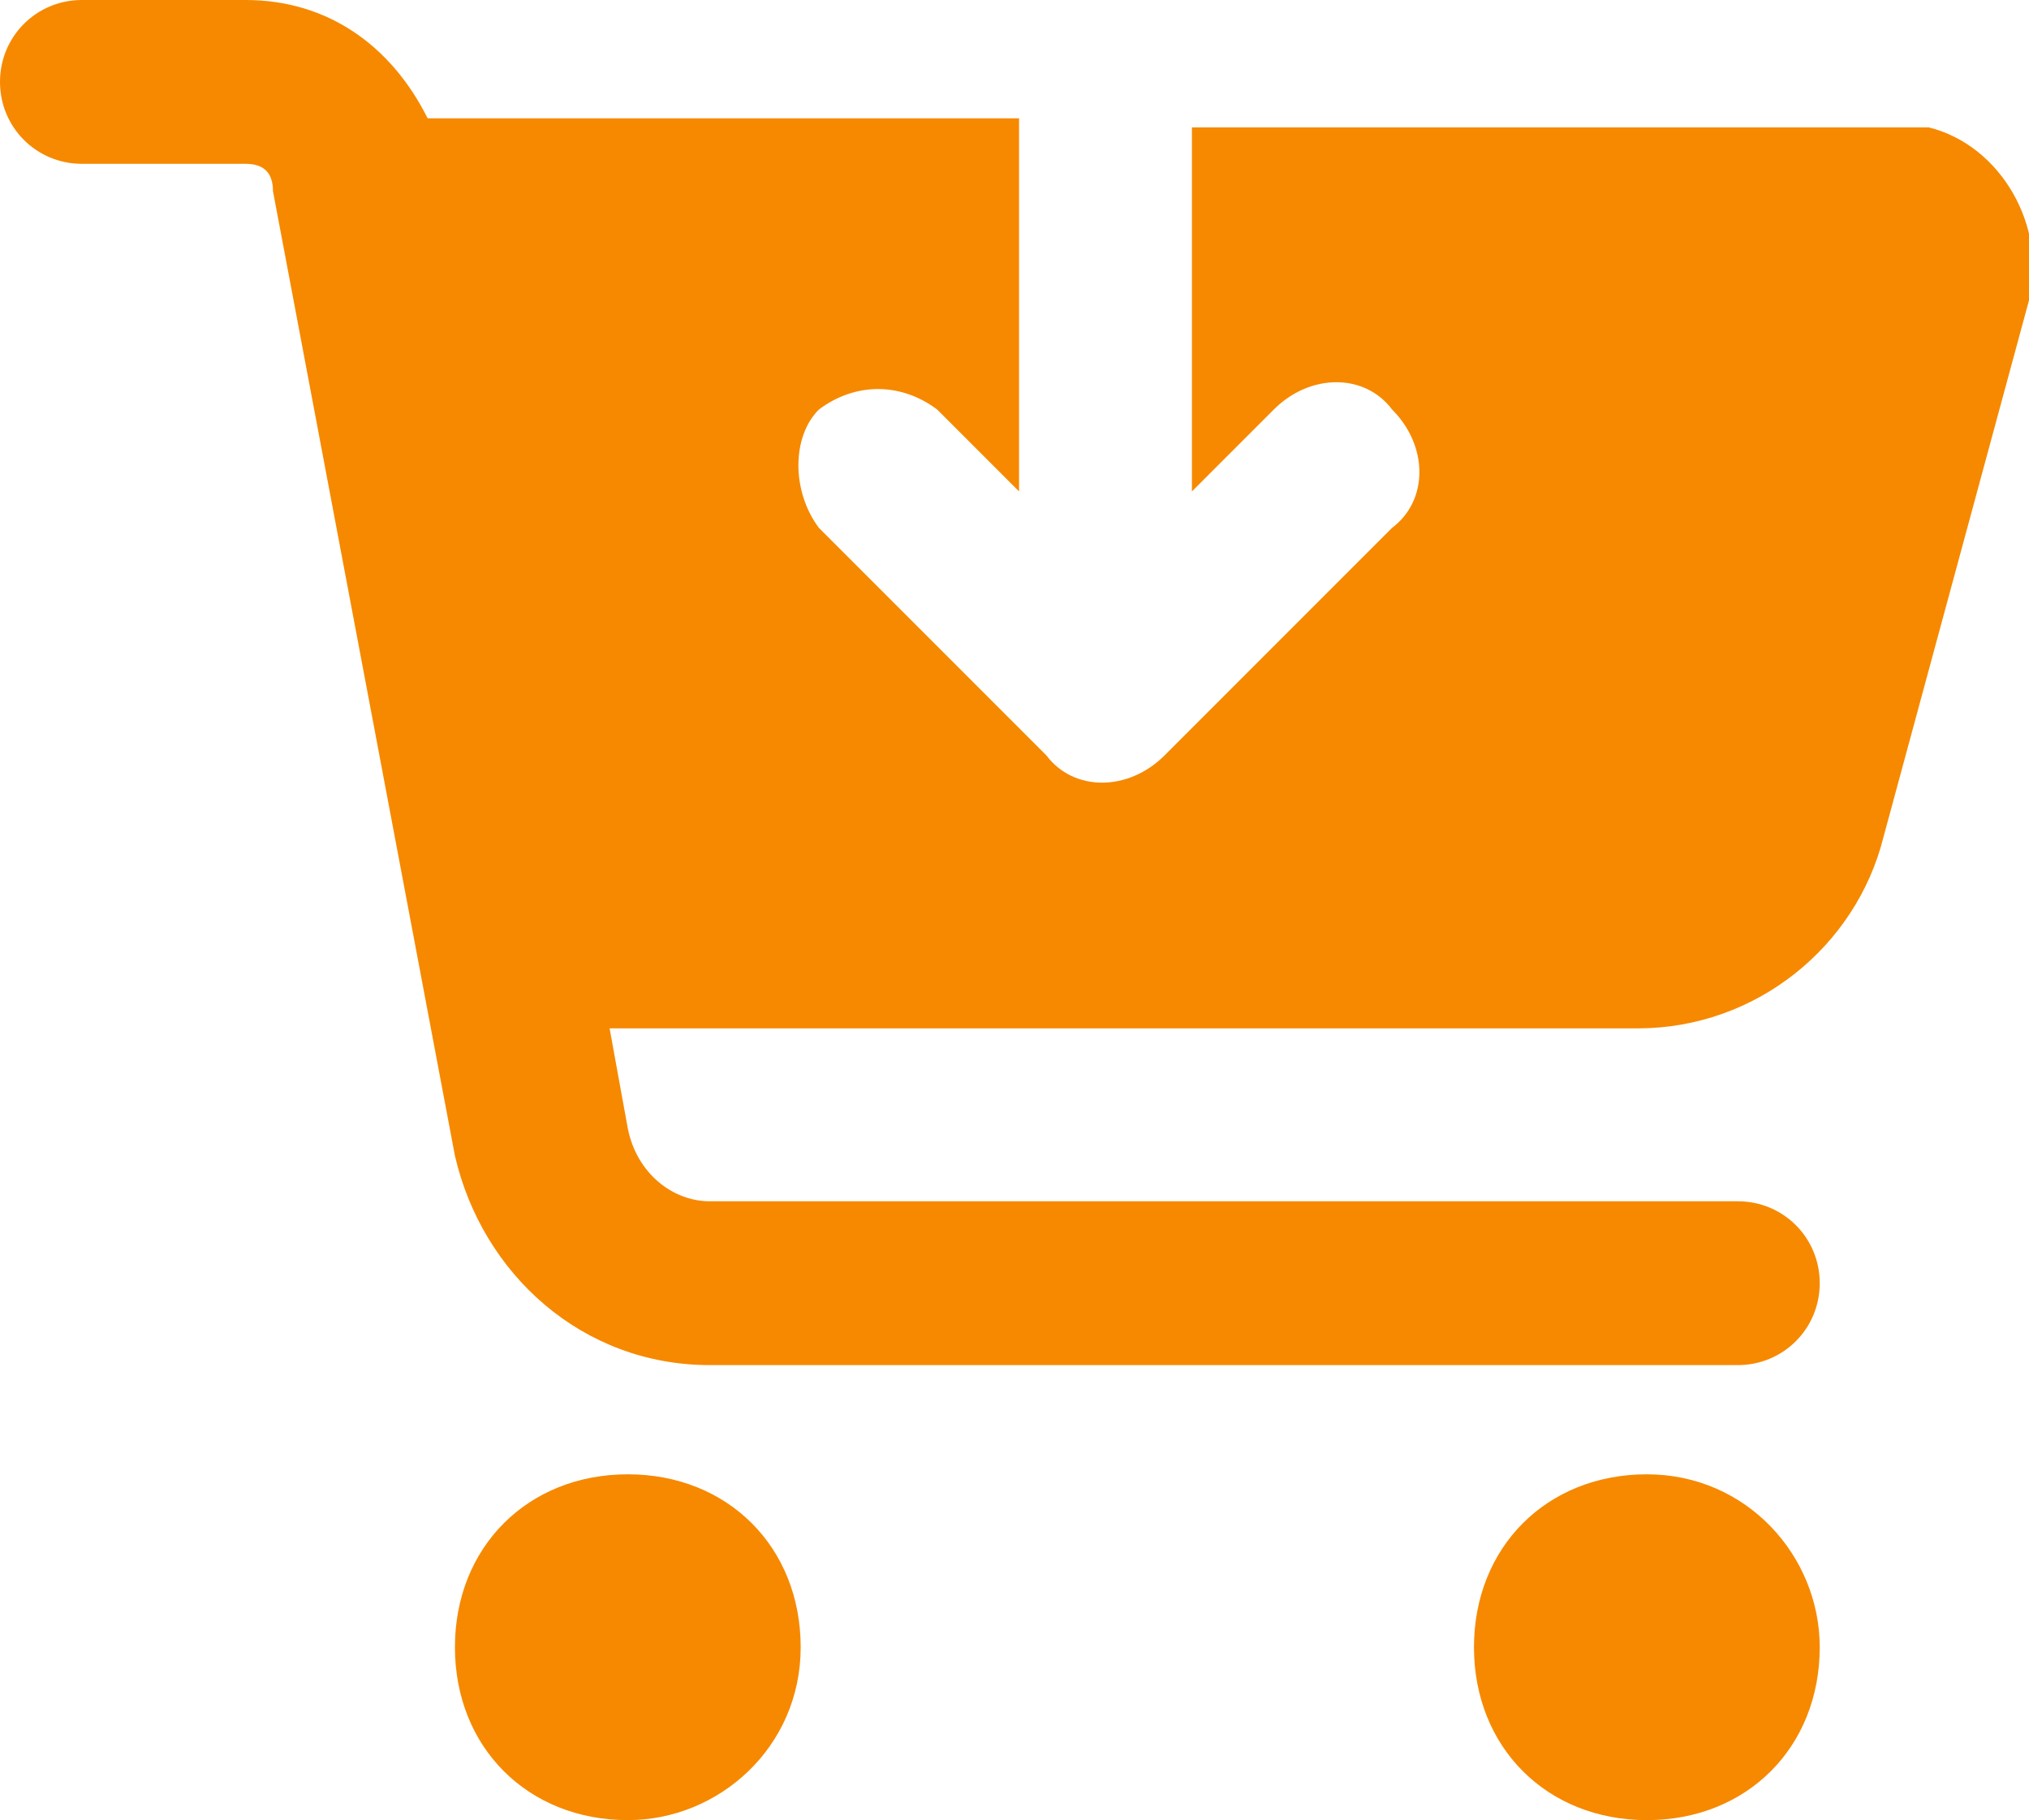 <?xml version="1.0" encoding="UTF-8"?>
<svg id="Ebene_1" xmlns="http://www.w3.org/2000/svg" version="1.1" viewBox="0 0 22.3 20">
  <!-- Generator: Adobe Illustrator 29.0.1, SVG Export Plug-In . SVG Version: 2.1.0 Build 192)  -->
  <defs>
    <style>
      .st0 {
        fill: #f68900;
      }
    </style>
  </defs>
  <path id="Icon_fa-solid-cart-arrow-down" class="st0" d="M.9,0C.4,0,0,.4,0,.9s.4.9.9.9h1.8c.2,0,.3.1.3.3l2,10.6c.3,1.3,1.4,2.3,2.8,2.3h11.3c.5,0,.9-.4.9-.9s-.4-.9-.9-.9H7.8c-.4,0-.8-.3-.9-.8l-.2-1.1h11.3c1.3,0,2.4-.9,2.7-2.1l1.6-5.9c.2-.8-.3-1.7-1.1-1.9-.1,0-.3,0-.4,0h-7.7v4l.9-.9c.4-.4,1-.4,1.3,0,.4.4.4,1,0,1.3h0l-2.5,2.5c-.4.4-1,.4-1.3,0,0,0,0,0,0,0l-2.5-2.5c-.3-.4-.3-1,0-1.3.4-.3.9-.3,1.3,0l.9.9V1.3h-6.5C4.3.5,3.6,0,2.7,0H.9ZM6.9,20c1,0,1.9-.8,1.9-1.9s-.8-1.9-1.9-1.9-1.9.8-1.9,1.9.8,1.9,1.9,1.9h0ZM20,18.1c0-1-.8-1.9-1.9-1.9s-1.9.8-1.9,1.9.8,1.9,1.9,1.9,1.9-.8,1.9-1.9h0Z"/>
</svg>